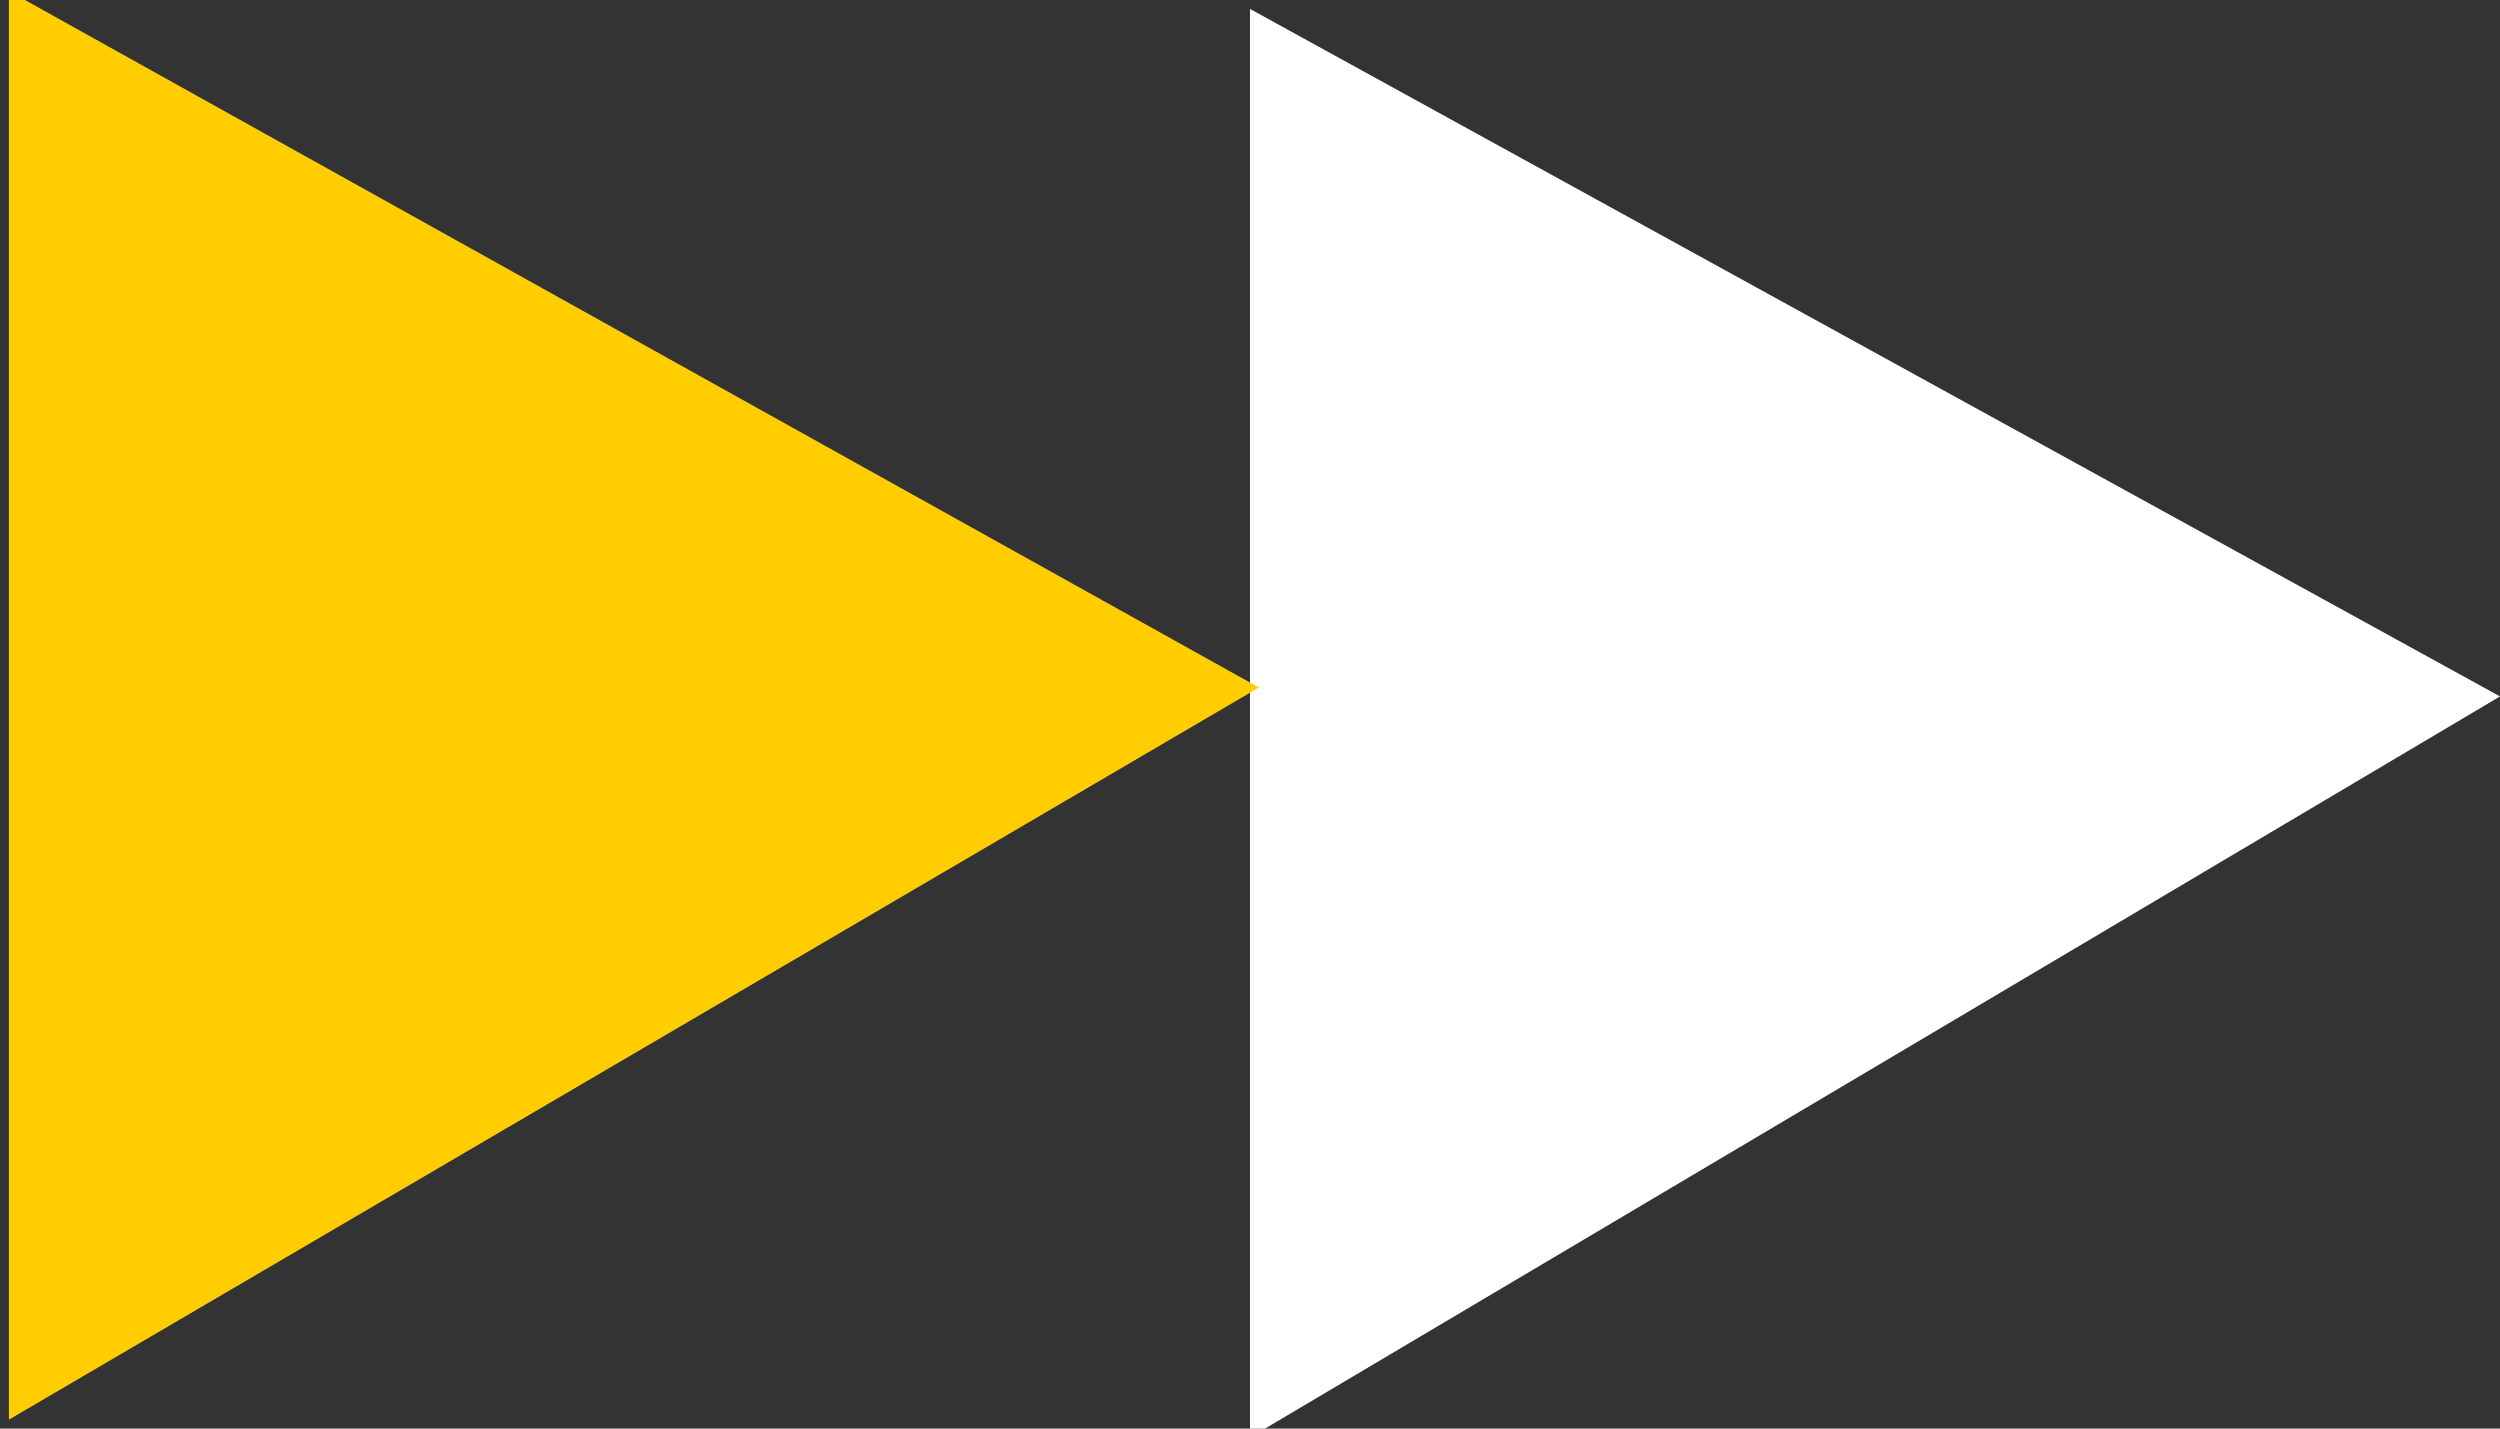 <?xml version="1.0" encoding="utf-8"?>
<!-- Generator: Adobe Illustrator 22.0.1, SVG Export Plug-In . SVG Version: 6.00 Build 0)  -->
<svg version="1.1" id="Capa_1" xmlns="http://www.w3.org/2000/svg" xmlns:xlink="http://www.w3.org/1999/xlink" x="0px" y="0px"
	 viewBox="0 0 28 16" style="enable-background:new 0 0 28 16;" xml:space="preserve">
<rect x="0" y="0" width="28" height="16" fill="#333333" stroke="none"/>
<style type="text/css">
	.st0{fill:#FFFFFF;}
	.st1{fill:#FFCD00;}
</style>
<title>Triangle</title>
<desc>Created with Sketch.</desc>
<g id="Mobile">
	<g id="home" transform="translate(-274, -887)">
		<g id="Destacado" transform="translate(-3, 401)">
			<g id="CAJA" transform="translate(24, 298)">
				<polygon id="Triangle" class="st0" points="267,204.1 281,195.8 267,188.1 				"/>
			</g>
		</g>
	</g>
</g>
<g id="Mobile_1_">
	<g id="home_1_" transform="translate(-274, -887)">
		<g id="Destacado_1_" transform="translate(-3, 401)">
			<g id="CAJA_1_" transform="translate(24, 298)">
				<polygon id="Triangle_1_" class="st1" points="253.1,203.9 267.1,195.7 253.1,187.9 				"/>
			</g>
		</g>
	</g>
</g>
</svg>

